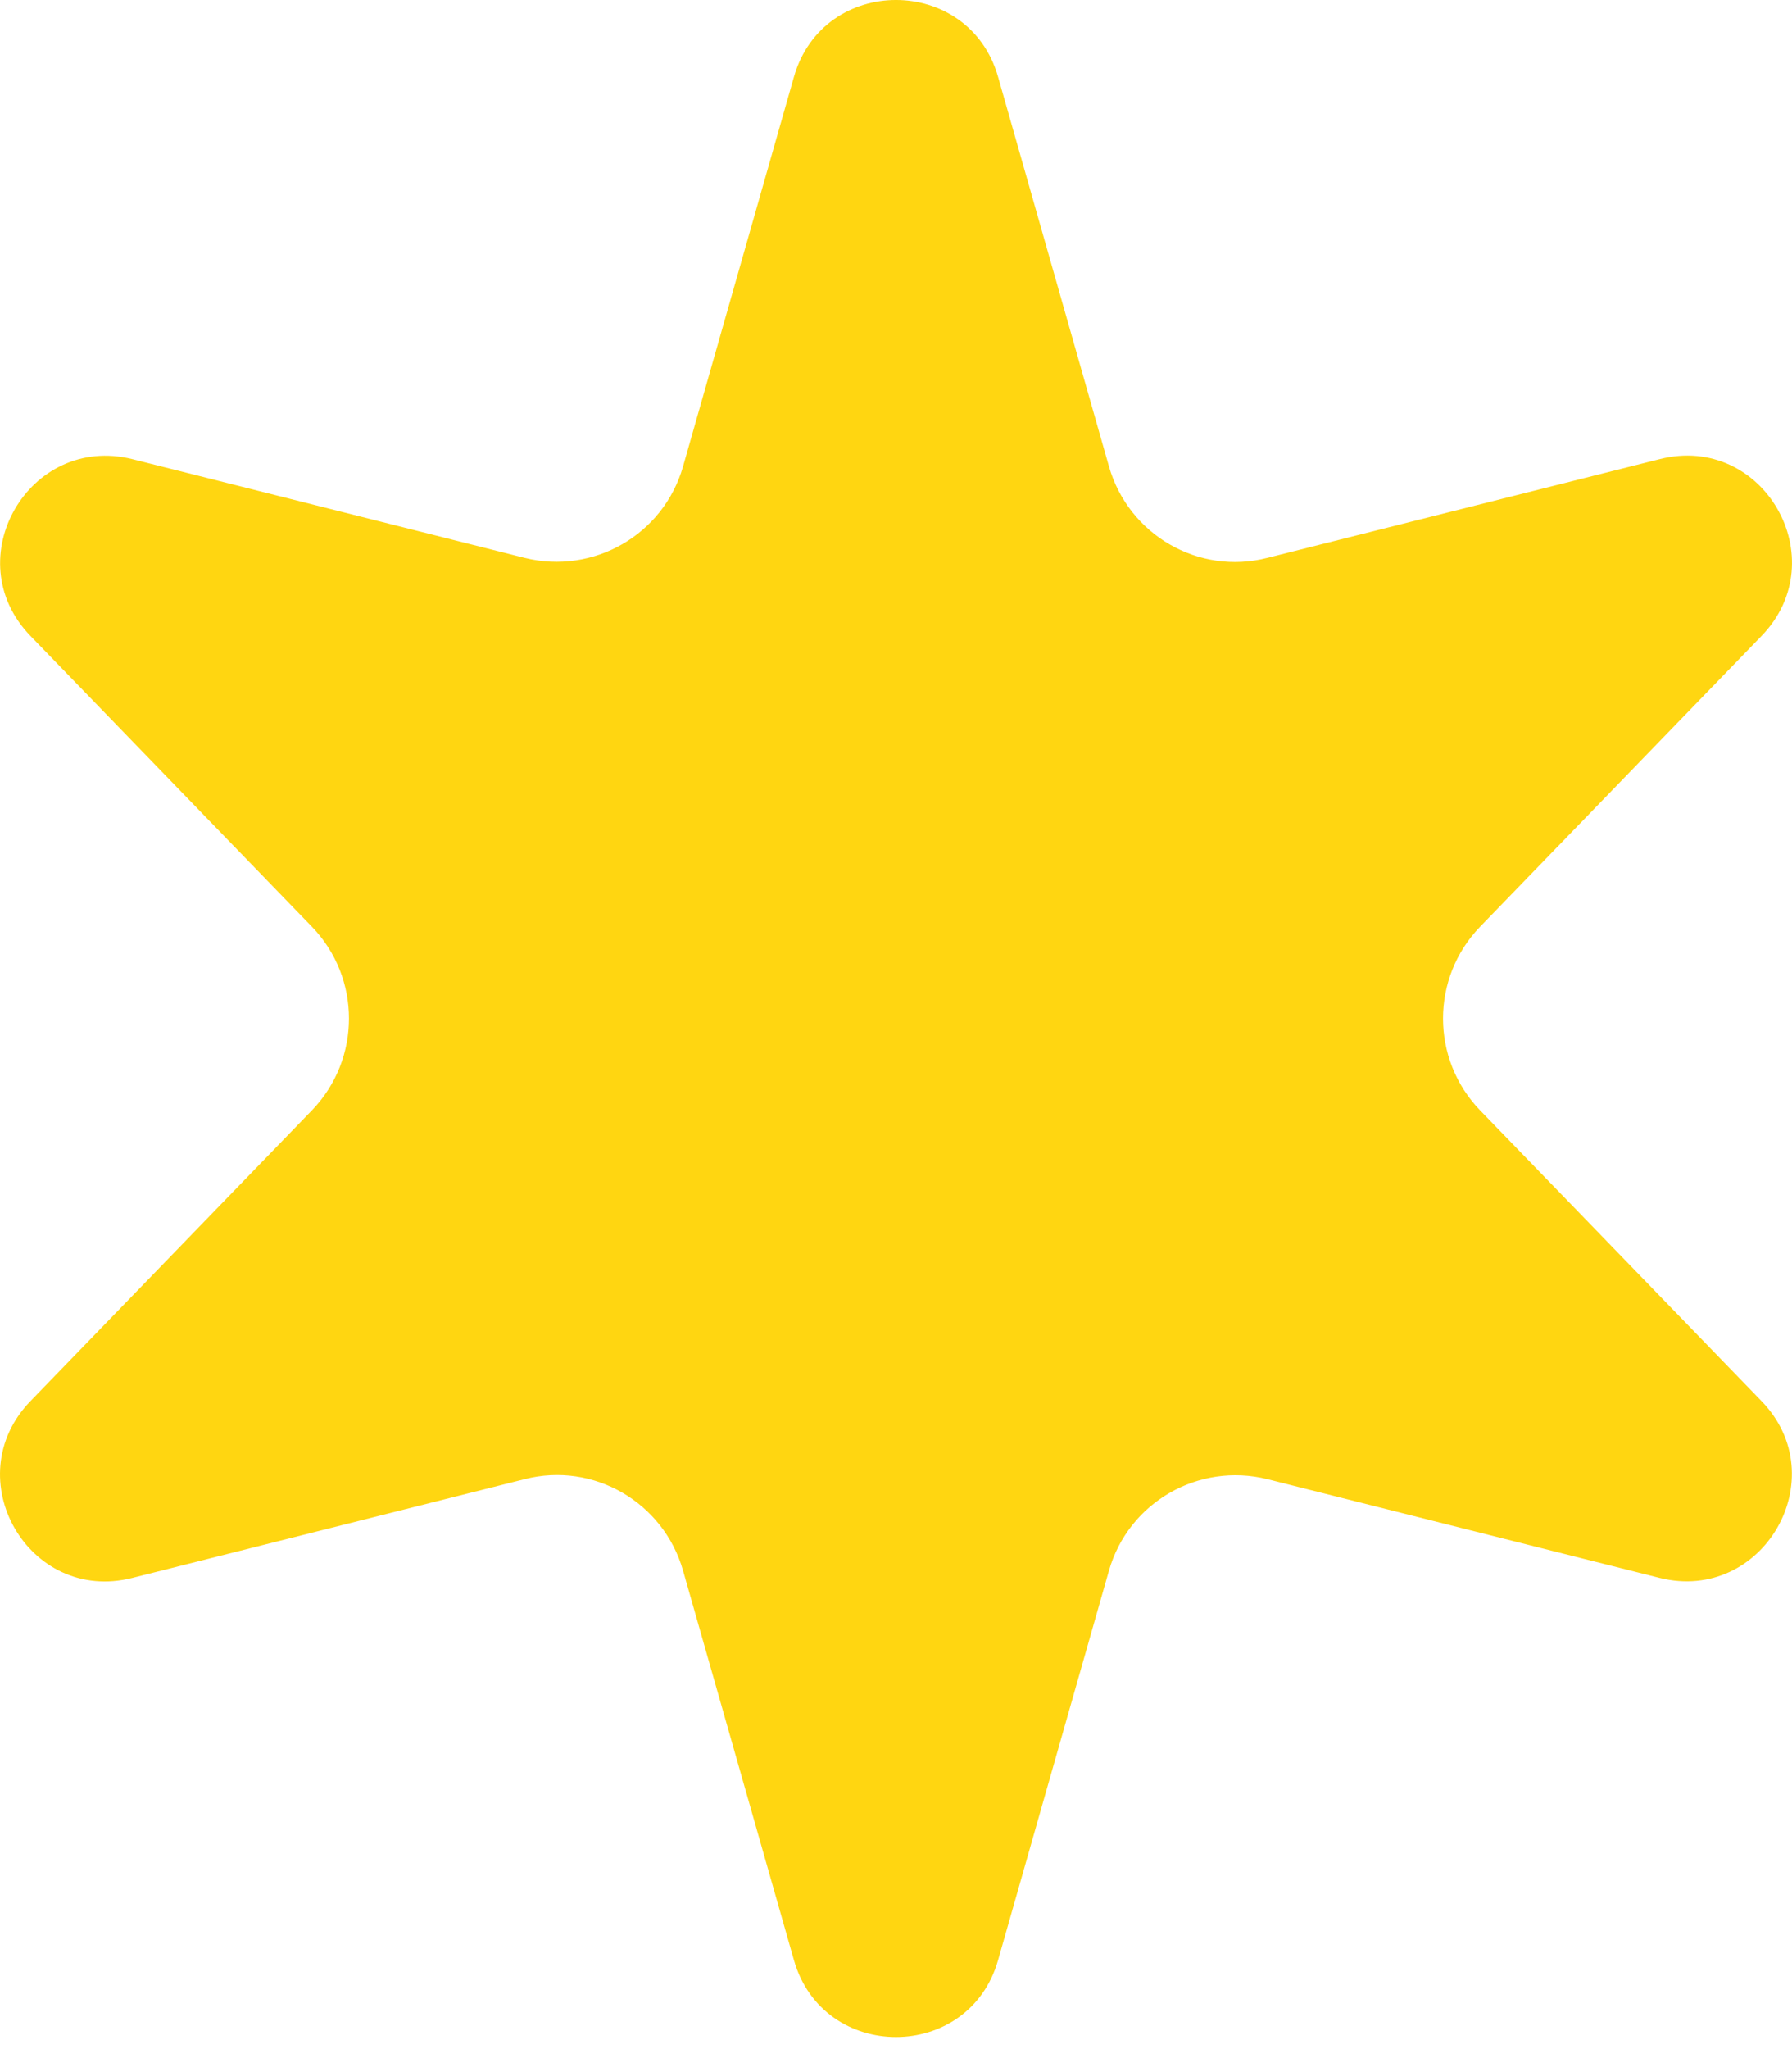 <svg width="56" height="64" viewBox="0 0 56 64" fill="none" xmlns="http://www.w3.org/2000/svg">
<path d="M31.189 2.399L34.655 14.568C35.264 16.701 37.454 17.977 39.606 17.424L51.868 14.339C55.105 13.521 57.371 17.463 55.048 19.862L46.251 28.946C44.709 30.545 44.709 33.078 46.251 34.678L55.048 43.761C57.371 46.161 55.086 50.084 51.868 49.284L39.606 46.199C37.454 45.666 35.264 46.922 34.655 49.055L31.189 61.224C30.275 64.423 25.725 64.423 24.811 61.224L21.345 49.055C20.736 46.922 18.546 45.647 16.394 46.199L4.132 49.284C0.895 50.103 -1.371 46.161 0.952 43.761L9.749 34.678C11.291 33.078 11.291 30.545 9.749 28.946L0.952 19.862C-1.371 17.463 0.914 13.54 4.132 14.339L16.394 17.424C18.546 17.958 20.736 16.701 21.345 14.568L24.811 2.399C25.725 -0.8 30.275 -0.8 31.189 2.399Z" fill="#FFD611"/>
</svg>
